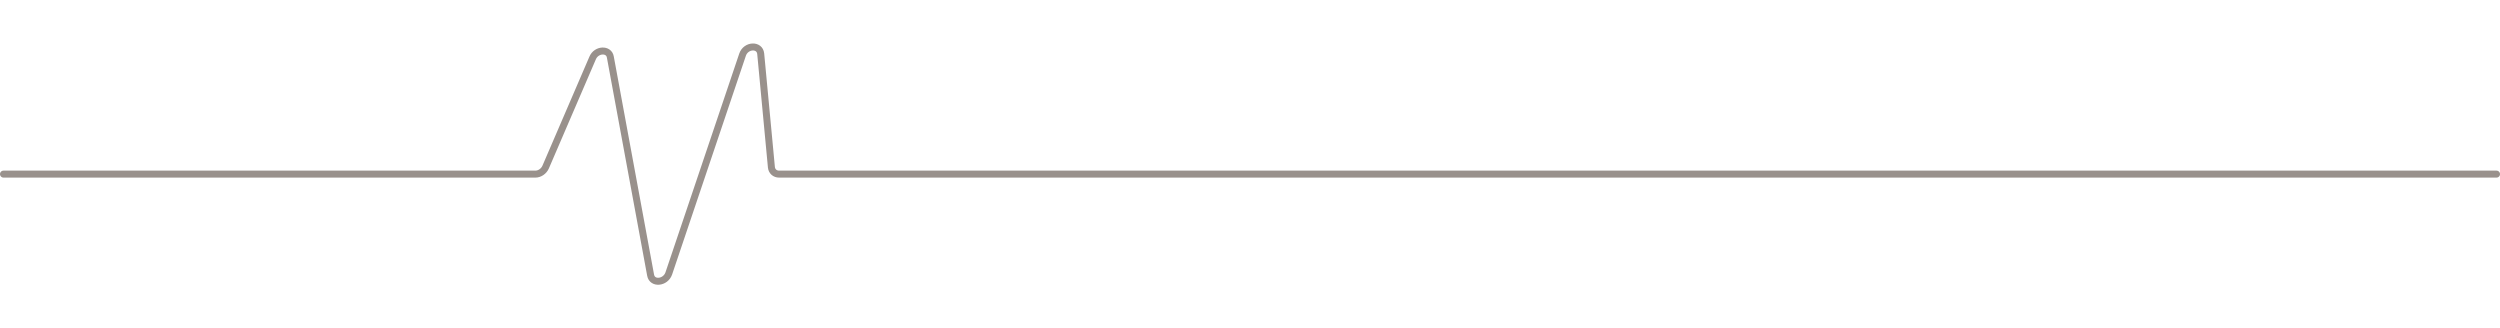 <svg xmlns="http://www.w3.org/2000/svg" viewBox="0 0 1074 140.7">
	<path
		d="M1.5 74.8H230c1.8 0 3.6-1.2 4.4-3l20.2-46.9c1.6-3.8 7-4 7.6-.4l17.3 93.7c.7 3.9 6.4 3.3 7.8-.7l31.7-94c1.4-4.2 7.4-4.5 7.8-.4l4.6 48.8c.2 1.7 1.5 2.9 3.3 2.9h737.8"
		fill="none" stroke="#99918c" stroke-width="3" stroke-linecap="round" stroke-linejoin="round"
		stroke-miterlimit="10" />
</svg>
